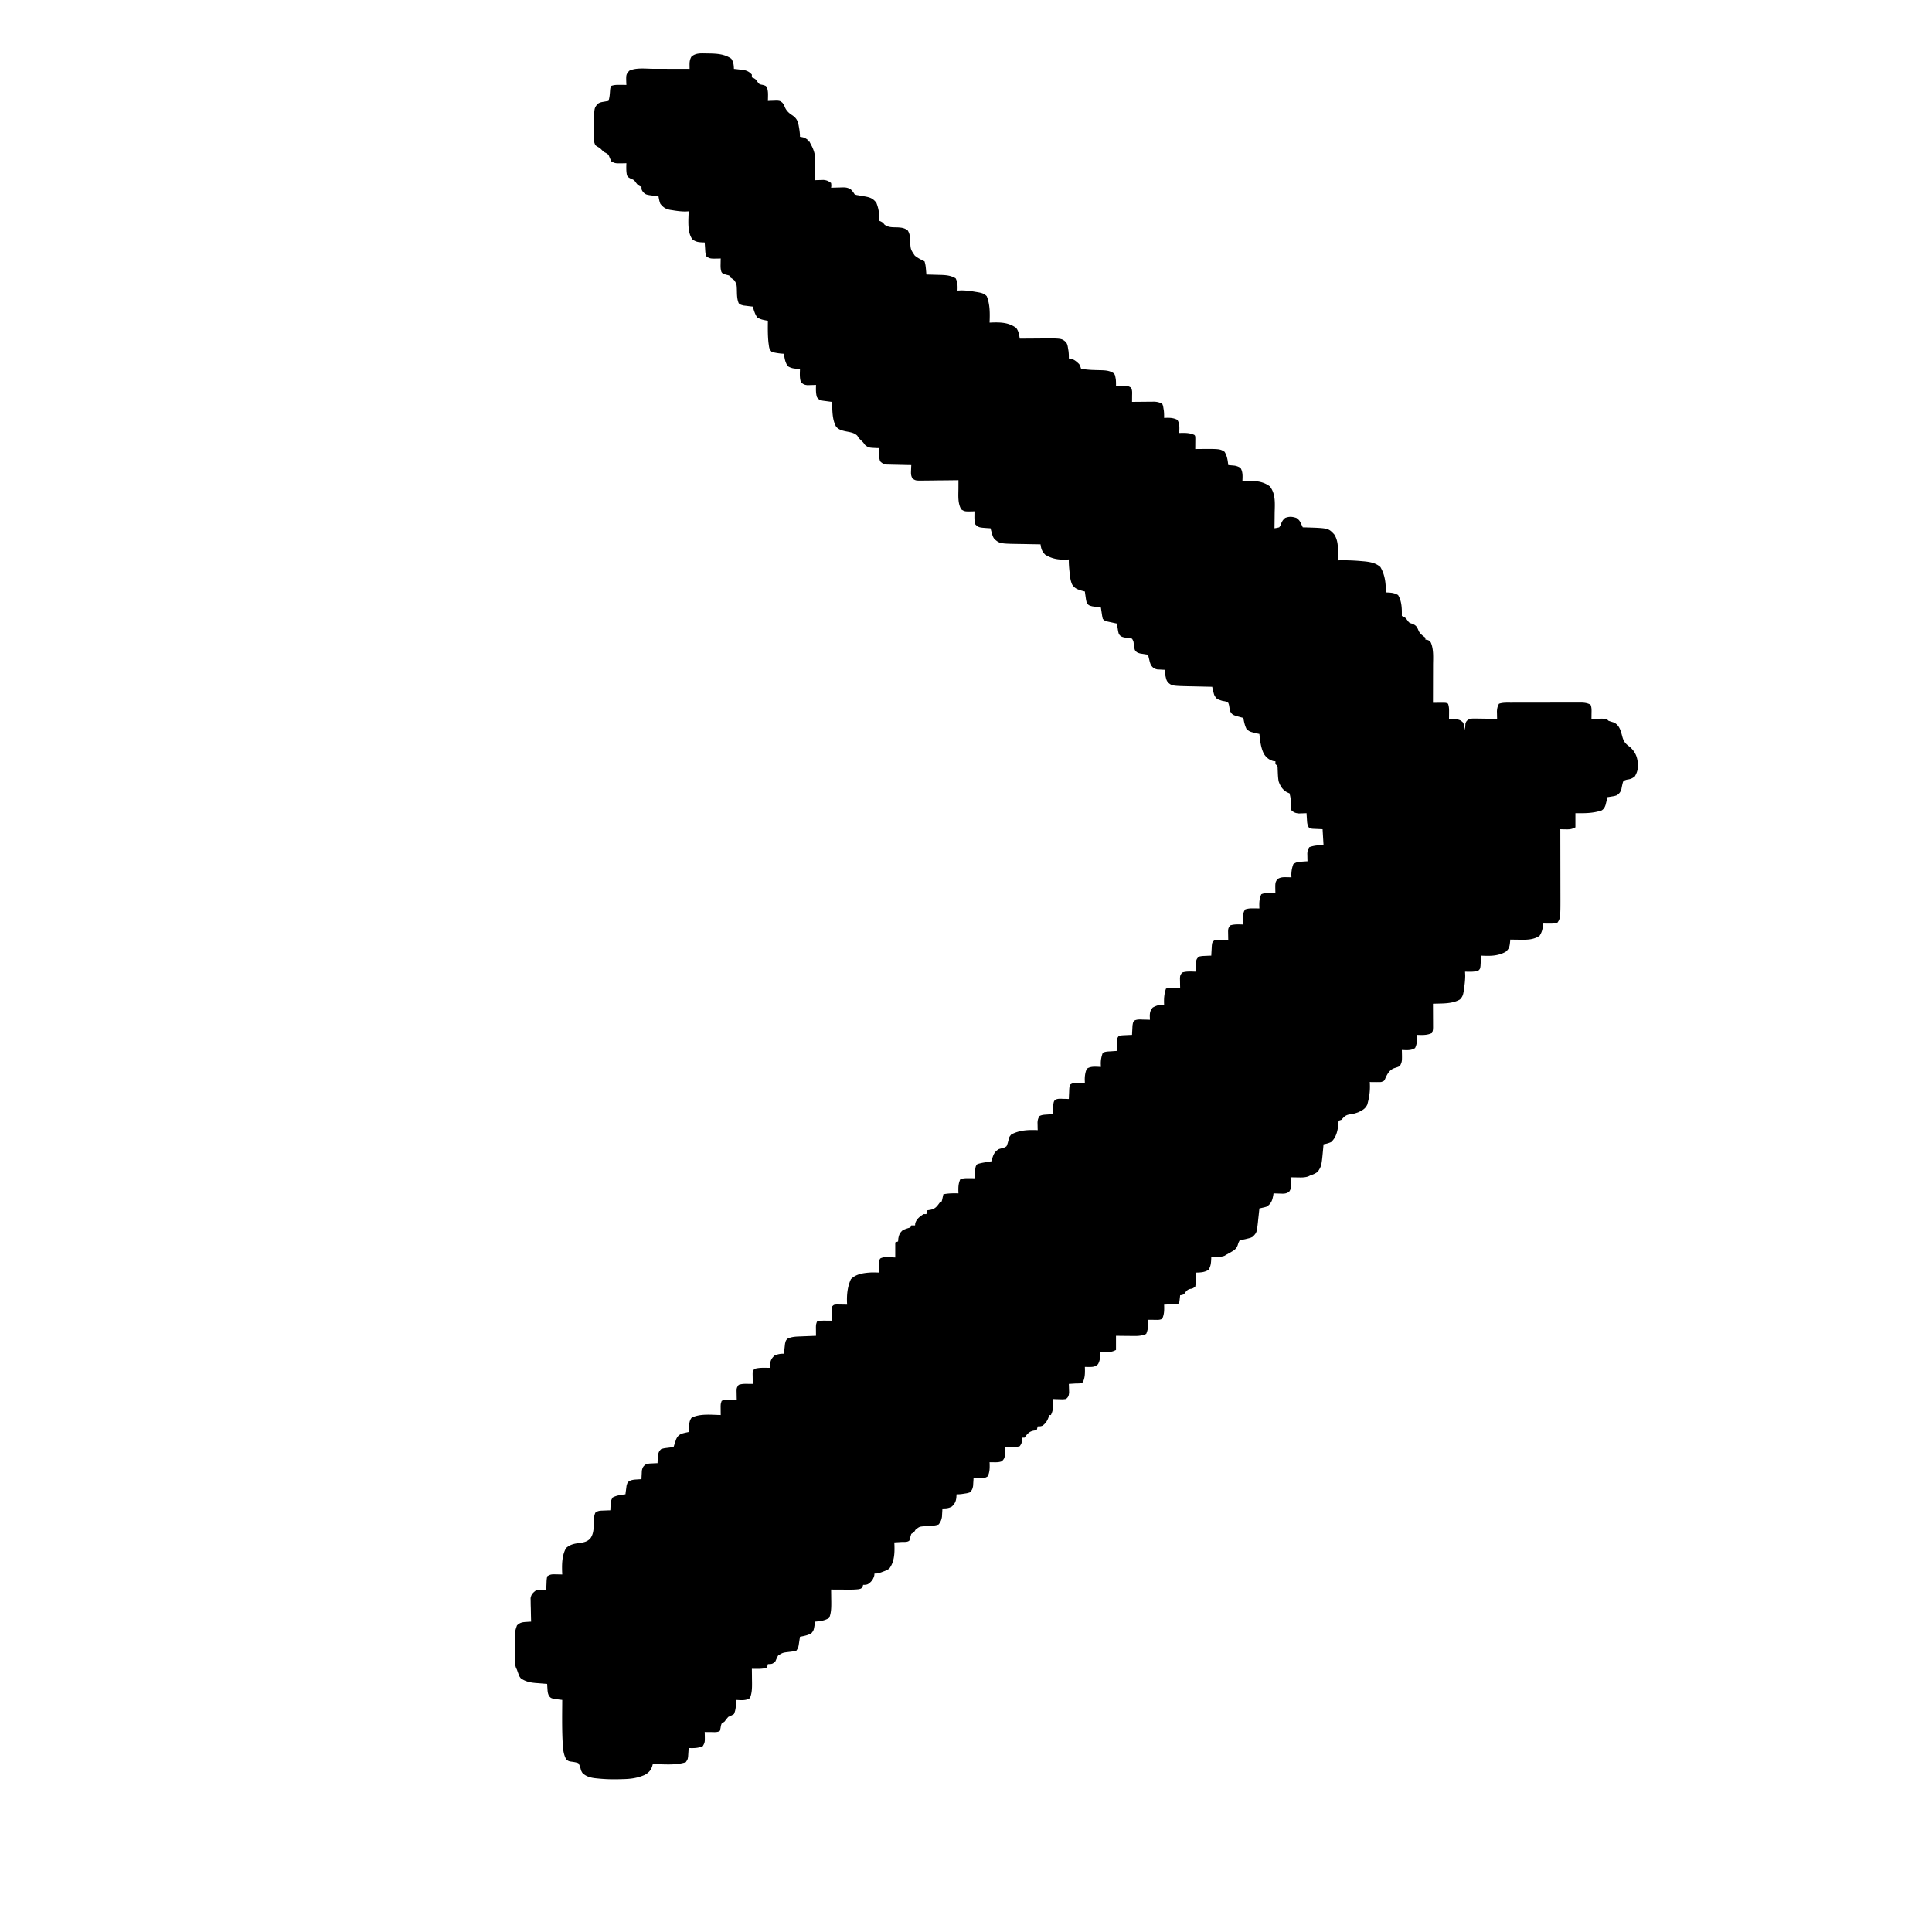<?xml version="1.0" encoding="UTF-8"?>
<svg data-bbox="545.724 56.562 1190.588 1829.595" height="2048" width="2048" xmlns="http://www.w3.org/2000/svg" data-type="shape">
    <g>
        <path d="m748.563 56.625 2.98.029c8.516.176 16.45.596 23.645 5.533 2.408 3.737 2.588 6.398 2.813 10.813l2.886.297 3.801.453 3.762.422c3.88.905 5.793 1.98 8.55 4.828v3l1.75.688C801 84 801 84 802.814 86.5c2.066 2.824 2.066 2.824 5.813 3.5 3.375 1 3.375 1 4.578 3.2.858 3.018.997 5.482.922 8.612l-.055 2.958L814 107l2.703-.14 3.547-.11 3.515-.14c3.235.39 3.235.39 5.598 2.253C831 111 831 111 831.938 113.438c1.592 3.838 4.326 6.467 7.84 8.683 4.244 2.88 5.668 5.437 6.777 10.508.768 4.128 1.446 8.158 1.446 12.371l2.312.375c2.688.625 2.688.625 5.688 2.625v2h2q.943 1.81 1.875 3.625l1.054 2.04c2.304 5.028 3.319 9.285 3.266 14.827l-.02 3.633-.05 3.75-.028 3.82a1621 1621 0 0 1-.097 9.305l2.449-.105 3.238-.083 3.2-.105c3.51.33 5.345 1.136 8.112 3.293.313 2.688.313 2.688 0 5l3.762-.14q2.463-.057 4.926-.11l2.475-.102c4.078-.066 6.25-.011 9.795 2.18C904 203 904 203 906 206c1.83.696 1.83.696 3.957.992l2.373.45q2.463.43 4.93.843c5.324 1.02 8.36 2.182 11.74 6.715a43.1 43.1 0 0 1 3 19l1.75.75c2.25 1.25 2.25 1.25 3.8 3.27 4.174 3.374 9.249 2.807 14.451 3.025 4.14.282 6.508.635 10.045 2.94 2.676 4.13 2.633 7.506 2.766 12.327.484 8.097.484 8.097 4.938 14.688 3.176 2.517 6.573 4.296 10.25 6 1.002 3.008 1.303 5.538 1.562 8.688l.254 3.011L982 291l2.093.044c3.157.075 6.313.172 9.47.269l3.291.068c6.062.203 10.847.55 16.146 3.619 2.237 4.279 2.191 8.236 2 13l3.938-.187c5.08 0 9.941.656 14.938 1.5l2.234.356c3.973.711 7.117 1.294 9.89 4.331 3.587 8.94 3.353 18.548 3 28l2.895-.14c9.231-.258 17.498.073 25.281 5.718 2.63 3.49 3.134 7.168 3.825 11.422a2728 2728 0 0 1 15.259-.11q2.589-.015 5.178-.04c23.694-.234 23.694-.234 28.266 3.566 1.807 2.208 2.035 4.16 2.484 6.959l.48 2.836c.314 2.63.395 5.144.333 7.789l2.125.188c3.895 1.1 5.997 2.999 8.875 5.812 1.375 2.813 1.375 2.813 2 5 4.402.629 8.718 1.07 13.164 1.21.894.03 1.789.058 2.71.087q2.762.078 5.524.133c5.187.18 9.207.5 13.602 3.57 1.023 1.867 1.023 1.867 1.375 3.875l.398 1.992c.254 2.391.268 4.73.227 7.133l2.484-.07 3.266-.055 3.234-.07c2.966.192 4.568.56 7.016 2.195 1.442 2.884 1.093 5.417 1.062 8.625l-.027 3.602L1200 426c.791-.01 1.583-.02 2.399-.032 3.596-.041 7.192-.067 10.788-.093l3.775-.05 3.643-.02 3.348-.032c3.12.232 5.28.784 8.047 2.227.925 2.207.925 2.207 1.312 4.813l.426 2.582c.257 2.555.312 5.038.262 7.605l3.625-.125c3.829.02 6.893.384 10.375 2.125 2.79 4.187 2.19 9.152 2 14l1.976-.07c5.093-.105 9.265-.004 14.024 2.07 1 1 1 1 1.097 4.16l-.035 3.902-.027 3.91L1267 476l3.332-.035c22.687-.177 22.687-.177 27.73 2.91 2.767 4.463 3.332 8.965 3.938 14.125l1.828.148 2.422.227c.788.07 1.577.14 2.39.21 2.482.437 4.215 1.103 6.36 2.415 2.65 4.372 2.193 9.061 2 14l3.113-.14c9.386-.296 18.138-.16 25.996 5.718 6.419 8.223 5.246 18.608 5.078 28.485q-.023 2.322-.041 4.646-.051 5.645-.146 11.291c2.462-.367 2.462-.367 5-1 1.276-1.728 1.276-1.728 2-3.875 1.278-2.853 1.923-4.06 4.375-6.125 4.346-1.656 7.35-1.408 11.75 0 2.96 2.06 3.58 2.986 5.054 6.125.345.724.69 1.449 1.047 2.195L1381 559l3.48.078c23.585.764 23.585.764 29.793 7.324 5.298 7.972 3.93 18.42 3.727 27.598l2.578-.07a211 211 0 0 1 22.859.883l2.507.212c6.313.636 12.552 1.674 17.368 6.1 4.912 8.368 5.855 17.333 5.688 26.875l2.011.043c4.244.23 7.278.543 10.989 2.707 4.047 6.576 4.125 14.678 4 22.25l1.75.688c2.25 1.312 2.25 1.312 4.062 3.75 2.066 2.839 2.066 2.839 5.688 3.875 4.245 2.047 4.71 3.538 6.457 7.687 1.666 3.196 4.22 4.819 7.043 7v2l1.812.188C1515 679 1515 679 1516.687 681c3.24 7.405 2.448 16.312 2.41 24.254l-.004 3.459a5449 5449 0 0 1-.031 10.85l-.014 7.392q-.016 9.022-.048 18.045l2.992-.035 3.883-.028 3.867-.035C1533 745 1533 745 1535 746c1.14 3.422 1.098 6.087 1.062 9.688l-.027 3.574L1536 762l2.265.113 2.985.2 2.953.175c3.133.574 4.554 1.27 6.797 3.512 1.07 2.64 1.445 5.183 2 8l.078-1.863.172-2.45.14-2.425c.827-3.07 1.873-3.68 4.61-5.262 3.116-.34 3.116-.34 6.734-.293l3.926.03 4.09.076q2.067.022 4.136.04 5.057.054 10.114.147l-.07-2.23-.055-2.957-.07-2.918c.209-3.106.663-5.183 2.195-7.895 4.048-1.384 8.223-1.148 12.452-1.145l2.579-.01q4.216-.013 8.433-.013l5.866-.01q6.147-.009 12.294-.007c5.25 0 10.5-.014 15.75-.031q6.058-.015 12.115-.013 2.904 0 5.807-.013c2.707-.01 5.414-.007 8.121 0 .799-.007 1.597-.012 2.42-.018 4.137.023 7.49.264 11.163 2.26 1.409 3.078 1.102 6.408 1.062 9.75l-.027 2.984L1687 762l3.43-.07q2.222-.029 4.445-.055c.746-.017 1.492-.034 2.261-.05 1.955-.018 3.91.072 5.864.175l2 2c1.955.732 3.93 1.329 5.93 1.926 4.164 2.16 5.813 5.349 7.343 9.668a222 222 0 0 1 1.617 5.879c1.593 5.4 3.735 7.305 8.11 10.527 6.135 5.834 7.958 11.216 8.312 19.563-.124 4.504-1.046 7.529-3.312 11.437-2.965 2.388-4.828 2.976-8.625 3.5-3.545 1.106-3.545 1.106-4.348 3.93a94 94 0 0 0-1.227 5.843c-.974 3.317-2.071 4.629-4.8 6.727-2.579.828-2.579.828-5.25 1.25l-2.704.453L1704 845l-.551 2.3-.762 3.013-.738 2.988c-.969 2.754-1.653 3.953-3.95 5.699-9.297 3.218-18.265 3.093-28 3v15c-4.105 2.053-5.802 2.222-10.25 2.125l-3.265-.055L1654 879l.006 3.019q.03 14.165.045 28.33.008 7.28.024 14.56.015 7.043.02 14.084.002 2.67.01 5.34c.085 28.881.085 28.881-3.105 33.667-3.286 1.095-5.737 1.1-9.188 1.063l-3.293-.028L1636 979l-.261 2.012c-.683 4.292-1.311 7.367-3.801 10.988-6.522 4.44-14.35 4.28-22 4.125l-2.623-.027c-2.105-.024-4.21-.06-6.314-.098l-.415 3.828c-.457 4.232-1.241 6.305-4.585 9.172-8.445 4.608-16.66 4.454-26 4l-.149 2.992-.226 3.883-.211 3.867C1569 1027 1569 1027 1567 1029c-4.566 1.384-9.279 1.093-14 1l.187 3.938c-.015 5.06-.593 9.948-1.375 14.937l-.306 2.234c-.621 3.66-1.266 5.645-3.885 8.325-8.254 4.932-19.272 4.158-28.621 4.566l.015 2.523q.025 4.637.04 9.275.012 2.993.032 5.985l.01 3.799.016 3.507C1519 1092 1519 1092 1518 1095c-5.177 2.522-10.386 2.2-16 2l.125 3.625c-.02 3.83-.385 6.893-2.125 10.375-4.187 2.791-9.152 2.19-14 2l.07 1.941c.217 10.39.217 10.39-2.07 15.059-1.949 1.029-3.865 1.64-5.973 2.277-4.833 1.723-7.059 5.573-9.152 9.973l-.883 2.078C1467 1146 1467 1146 1464 1147a140 140 0 0 1-6.188.063l-3.293-.028-2.52-.035.141 2.098c.23 6.209-.291 11.892-1.765 17.902l-.915 3.75c-2.08 4.63-5.113 6.113-9.55 8.262-3.317 1.213-6.043 2.001-9.598 2.363-4.176.788-5.521 2.524-8.312 5.625l-3 1-.25 3.813c-.812 7.027-2.286 13.985-7.688 18.812-2.77 1.244-5.1 1.844-8.062 2.375l-.297 3.55c-1.765 19.318-1.765 19.318-5.703 25.45-2.51 1.993-4.976 3.014-8 4l-2.235 1.082c-3.701 1.229-7.228 1.132-11.078 1.043l-2.244-.027c-1.815-.024-3.63-.06-5.443-.098l.14 2.703.11 3.547.14 3.516c-.39 3.234-.39 3.234-1.953 5.64-3.35 2.19-5.722 1.99-9.687 1.844l-3.829-.11-2.921-.14-.262 1.793c-.977 5.495-2.005 8.811-6.738 12.207-2.031.639-2.031.639-4.18 1.129l-3.82.871-.212 2.108c-.33 3.174-.684 6.345-1.038 9.517l-.333 3.316c-1.22 10.601-1.22 10.601-5.417 15.059-2.438 1.207-2.438 1.207-5 1.813l-2.563.644a162 162 0 0 1-4.68.973l-1.757.57c-1.199 2.329-1.199 2.329-2 5-1.453 3.82-3.357 5.13-6.875 7.125l-2.618 1.508L1300 1330l-1.93 1.172c-2.84 1.136-5.276 1.02-8.32.953l-3.266-.055-2.484-.07-.043 2.23c-.227 4.63-.421 7.905-2.895 11.895-4.244 2.598-8.16 2.77-13.062 2.875l-.114 3.21-.199 4.165-.068 2.117c-.108 2.031-.108 2.031-.62 5.508-3 2-3 2-5.437 2.313-3.474.932-4.402 2.9-6.562 5.687-2.25.813-2.25.813-4 1l-.438 3.938c-.437 3.937-.437 3.937-1.562 5.062-2.526.237-5.032.422-7.563.563l-2.154.13q-2.641.159-5.284.307l.07 1.758c.112 4.816-.053 8.76-2.07 13.242-2.884 1.442-5.417 1.094-8.624 1.063l-3.602-.028L1217 1399c.04 1.176.082 2.351.125 3.563-.03 4.14-.436 7.597-2.125 11.437-4.162 1.828-7.763 2.24-12.274 2.195l-3.496-.02-3.605-.05-3.676-.027c-2.983-.024-5.966-.06-8.95-.098v15c-4.222 2.111-6.14 2.217-10.75 2.125l-3.546-.055-2.703-.07c.04 1.217.082 2.434.125 3.688 0 3.54-.443 6.134-2.125 9.312-3.133 3.133-5.974 3.055-10.25 3.063L1150 1449l.07 1.977c.105 5.092.004 9.265-2.07 14.023-1.941 1.94-5.473 1.4-8.063 1.563l-3.91.253-3.027.184.105 2.484.082 3.266.105 3.234c-.334 3.448-.632 4.785-3.292 7.016-3.356.39-3.356.39-7.188.25l-3.855-.11-2.957-.14.07 2.45.055 3.237.07 3.2c-.197 3.136-.865 5.29-2.195 8.113h-2c-.083.536-.166 1.072-.25 1.625-1.266 4.008-3.285 7.398-6.813 9.75-1.937.625-1.937.625-4.937.625l-1 4-3.688.625c-4.848 1.165-6.364 3.5-9.312 7.375h-3l.125 2.813C1083 1530 1083 1530 1081 1533c-3.6 1.088-7.073 1.108-10.813 1.063l-2.957-.028-2.23-.035.105 2.266.082 2.984.105 2.953c-.34 3.245-.975 4.526-3.292 6.797-2.894 1.142-5.664 1.108-8.75 1.063l-2.422-.028L1049 1550l.07 1.758c.11 4.784.074 8.846-2.07 13.242-3.233 2.167-5.924 2.216-9.75 2.125l-2.985-.055-2.265-.07-.114 2.266-.199 2.984-.176 2.953c-.58 3.17-1.185 4.576-3.511 6.797-2.594.828-2.594.828-5.5 1.25l-2.907.453C1017 1584 1017 1584 1014 1584l-.25 3.688c-.526 4.131-1.659 6.393-4.75 9.312-3.482 1.875-6.104 2.072-10 2l-.113 2.45-.199 3.237-.176 3.2c-.558 3.398-1.438 5.38-3.511 8.113-2.664.888-4.551 1.189-7.31 1.36l-2.513.195q-2.607.195-5.219.343c-5.274.384-5.274.384-9.369 3.555L969 1624l-3 2a129 129 0 0 0-2 7c-1.996 1.996-5.817 1.41-8.562 1.563l-2.154.13q-2.641.159-5.284.307l.141 2.64c.26 8.596.022 17.902-5.433 25.055-2.263 1.73-4.524 2.551-7.207 3.493l-2.907 1.042C930 1668 930 1668 927 1668l-.25 2.188c-1.104 4.142-3.194 6.822-6.812 9.124-1.937.688-1.937.688-4.937.688l-.625 1.938C913 1684 913 1684 910.305 1684.623c-3.23.368-6.329.49-9.579.475l-3.496-.01-3.606-.025-3.675-.014q-4.474-.018-8.95-.049l.032 1.785c.042 2.717.068 5.435.093 8.152l.051 2.807c.04 5.77.075 11.845-2.176 17.256-4.761 3.047-9.429 3.511-15 4l-.261 2.047c-1.138 7.226-1.138 7.226-3.801 10.453-3.862 1.972-7.68 2.795-11.937 3.5l-.368 2.52-.508 3.293-.492 3.269C846 1747 846 1747 844 1750c-2.789.498-5.503.872-8.312 1.188-5.868.71-5.868.71-10.781 3.675-1.145 2.007-2.034 4.001-2.907 6.137-3.038 2.947-3.574 3-8 3l-1 4c-3.673.853-7.044 1.108-10.812 1.063l-2.957-.028-2.23-.035.031 2.092c.042 3.157.068 6.314.093 9.47l.051 3.292c.035 5.757-.036 10.76-2.176 16.146-4.242 3.05-9.982 2.175-15 2l.125 3.563c-.029 4.143-.462 7.583-2.125 11.437-2.875 1.625-2.875 1.625-6 3a95 95 0 0 0-4 5l-3 2c-.717 1.924-.717 1.924-1.062 4.063-.41 2.16-.41 2.16-.937 3.937-3.004 1.502-5.791 1.093-9.125 1.063l-3.883-.028L747 1836l.07 1.758c.213 9.174.213 9.174-2.07 13.242-5.01 2.204-9.636 2.188-15 2l-.148 2.52-.226 3.293-.211 3.269C729 1865 729 1865 727 1868c-10.673 3.558-23.843 2.114-35 2l-.75 2.75c-1.687 4.386-3.714 6.355-7.739 8.7-8.224 3.605-15.586 4.427-24.511 4.55l-4.137.117c-7.397.156-14.694-.136-22.051-.93l-2.105-.212c-5.148-.63-9.66-1.928-13.395-5.662C616 1877 616 1877 615.507 1875.035c-.612-2.32-1.141-4.052-2.508-6.035-2.545-.918-4.942-1.25-7.62-1.605-2.38-.395-2.38-.395-4.88-1.957-3.478-5.653-3.838-12.933-4.125-19.438l-.114-2.323c-.582-13.875-.341-27.794-.26-41.677l-2.52-.297-3.293-.453-3.27-.422c-2.918-.828-2.918-.828-4.772-2.731-1.459-2.67-1.653-4.82-1.833-7.847-.066-.985-.131-1.97-.2-2.984L580 1785l-1.708-.12a775 775 0 0 1-7.792-.63l-2.687-.187c-5.894-.52-10.932-1.556-15.812-5.063-1.586-2.184-1.586-2.184-2.375-4.437l-.836-2.247L548 1770l-1.032-2.183c-1.208-3.518-1.227-6.488-1.233-10.208l-.006-2.133q-.002-2.229.01-4.458c.011-2.247 0-4.493-.012-6.74-.018-14.518-.018-14.518 2.274-21.278 3.054-2.996 5.55-3.438 9.75-3.687l2.984-.2L563 1719l-.079-2.491a1047 1047 0 0 1-.233-11.197l-.127-3.92-.049-3.779-.08-3.475c.744-4.107 2.353-5.57 5.568-8.138 2.895-.488 2.895-.488 5.813-.312l2.957.136 2.23.176.114-3.21q.098-2.083.199-4.165l.068-2.117c.108-2.031.108-2.031.62-5.508 3.631-2.421 5.383-2.21 9.687-2.125l3.574.055 2.739.07-.141-2.824c-.247-8.707-.11-17.3 4.14-25.176 4.365-3.76 8.44-4.646 14-5.312 4.786-.727 8.629-1.323 11.938-5.126 3.805-5.469 3.34-11.953 3.492-18.363.132-3.14.391-5.79 1.66-8.683 2.898-2.3 5.455-2.132 9.098-2.266l3.855-.172L647 1601l.079-2.266c.452-7.86.452-7.86 2.297-11.296 4.25-2.328 8.86-2.814 13.625-3.438l.296-2.52c.15-1.086.3-2.173.453-3.293l.422-3.269c.828-2.918.828-2.918 2.547-4.762 2.765-1.401 4.945-1.66 8.031-1.843l2.985-.2L680 1568l.079-2.484.172-3.266.14-3.234c.741-3.667 1.567-4.866 4.61-7.016 3.015-.61 3.015-.61 6.25-.75l3.265-.172 2.485-.078.113-2.266.199-2.984.176-2.953c.587-3.207 1.106-4.592 3.511-6.797 3.137-.828 3.137-.828 6.688-1.25l3.574-.453 2.739-.297.734-2.3 1.015-3.013.985-2.988c1.402-2.99 2.427-4.071 5.265-5.699 2.643-.902 5.263-1.407 8-2l.149-2.266.226-2.984.211-2.953c.415-2.802.761-4.505 2.414-6.797 8.573-4.762 21.43-3.18 31-3l-.035-2.52-.027-3.293-.035-3.269C764 1488 764 1488 765 1485c3.004-1.502 5.791-1.093 9.125-1.062l3.883.027L781 1484l-.07-2.738-.054-3.574-.07-3.551C781 1471 781 1471 783 1468c3.286-1.095 5.737-1.1 9.188-1.062l3.293.027 2.52.035-.07-2.992-.056-3.883-.07-3.867c.196-3.258.196-3.258 2.196-5.258 3.632-.998 7.06-1.108 10.812-1.062l2.957.027 2.23.035.25-3.687c.535-4.14 1.605-6.423 4.75-9.313 3.66-1.601 5.971-2 10-2l.297-2.957.453-3.855.422-3.833c.828-3.355.828-3.355 2.594-5.242 4.068-2.027 8.266-2.254 12.754-2.43l3.096-.126 3.197-.12 3.256-.13q3.965-.159 7.932-.307l-.036-2.52-.027-3.293-.035-3.269C865 1404 865 1404 866 1401c3.423-1.14 6.087-1.098 9.688-1.062l3.574.027 2.739.035-.07-3.21q-.03-2.083-.056-4.165l-.05-2.117c-.018-1.837.072-3.674.175-5.508 2-2 2-2 5.258-2.195l3.867.07 3.883.055 2.992.07-.14-2.352c-.287-8.588.545-16.745 4.14-24.648 5.765-5.926 14.409-6.75 22.36-7.184a135 135 0 0 1 7.64.184l-.105-2.738-.082-3.574-.105-3.551c.293-3.137.293-3.137 1.355-5.043 4.496-2.538 11.028-1.23 15.938-1.094v-16l3-1c.082-1.052.164-2.104.25-3.187.838-4.265 1.577-5.884 4.75-8.813 2.071-.931 4.119-1.667 6.292-2.324 1.917-.54 1.917-.54 2.707-2.676h4l.188-2.187c1.37-4.745 4.818-7.15 8.813-9.813h3l1-4 3.687-.625c4.845-1.175 6.447-3.414 9.313-7.375l2-1c.684-1.888.684-1.888 1.125-4.062l.507-2.223.367-1.715c5.361-1.129 10.554-1.097 16-1l-.07-1.758c-.11-4.79-.03-8.818 2.07-13.242 3.286-1.095 5.737-1.1 9.188-1.062l3.293.027 2.52.035.148-2.266.227-2.984.21-2.953c.697-4.706.697-4.706 2.415-6.797a55 55 0 0 1 7.625-1.75l2.14-.379a362 362 0 0 1 5.235-.871l.48-1.828c1.514-5.187 2.642-8.354 7.52-11.172q2.062-.565 4.125-1.125c2.12-.61 2.12-.61 3.875-1.875 1.11-2.509 1.692-4.959 2.324-7.625.676-2.375.676-2.375 2.676-4.812 9.04-4.709 17.97-4.958 28-4.563l-.07-2.266-.055-2.984-.07-2.953c.198-2.848.64-4.427 2.195-6.797 2.701-1.35 5.118-1.339 8.125-1.562l3.32-.254L1116 1181l.113-2.738.199-3.574.176-3.551c.512-3.137.512-3.137 1.637-5.043 2.851-1.664 5.3-1.378 8.562-1.282l3.574.083 2.739.105.113-3.21q.098-2.083.199-4.165l.068-2.117c.108-2.031.108-2.031.62-5.508 3.631-2.421 5.383-2.21 9.687-2.125l3.574.055 2.739.07-.125-3.562c.021-4.125.51-7.592 2.125-11.438 4.242-3.05 9.982-2.175 15-2l-.125-3.562c0-4.186.681-7.51 2.125-11.438 2.832-1.416 5.474-1.346 8.625-1.562l3.601-.254L1184 1114l-.07-2.738-.055-3.574-.07-3.551C1184 1101 1184 1101 1186 1098c3.257-.512 3.257-.512 7.125-.687l3.882-.2L1200 1097l.113-2.738.199-3.574.176-3.551c.512-3.137.512-3.137 1.574-5.043 3.066-1.731 6.21-1.406 9.625-1.282l2.127.042c1.729.035 3.457.089 5.186.146l-.188-3.687c.028-3.948.489-6.266 3.188-9.313 4.21-2.26 7.276-3.154 12-3l-.07-1.941c-.115-5.469.272-9.89 2.07-15.059 3.31-1.001 6.3-1.104 9.75-1.062l2.984.027 2.266.035-.07-2.738-.055-3.574-.07-3.551C1251 1034 1251 1034 1253 1031c4.74-1.63 10.045-1.087 15-1l-.106-2.484-.082-3.266-.105-3.234c.334-3.441.683-4.749 3.293-7.016 3.136-.61 3.136-.61 6.687-.75l3.574-.172L1284 1013l.148-2.992.227-3.883.21-3.867C1285 999 1285 999 1287 997a94 94 0 0 1 7.625-.125l2.14.027c1.745.024 3.49.06 5.235.098l-.07-2.738-.055-3.574-.07-3.551C1302 984 1302 984 1304 981c4.484-1.495 9.325-1.092 14-1l-.07-2.484-.055-3.266-.07-3.234c.192-2.977.486-4.595 2.195-7.016 3.285-1.095 5.736-1.1 9.187-1.062l3.293.027 2.52.035-.07-1.758c-.112-4.816.053-8.76 2.07-13.242 2.884-1.442 5.417-1.094 8.625-1.062l3.601.027L1352 947l-.07-2.012c-.192-9.37-.192-9.37 2.07-12.988 3.269-2.125 5.905-2.217 9.75-2.125l2.984.055 2.266.07-.125-3.062c.128-4.038.717-7.16 2.125-10.938 3.404-2.27 5.165-2.365 9.187-2.625l3.293-.227L1386 913l-.07-2.266-.055-2.984-.07-2.953c.2-2.88.527-4.453 2.195-6.797 5.53-1.875 8.912-2 15-2l-1-17-10.743-.488L1388 878c-2.348-3.522-2.377-5.508-2.625-9.687l-.227-3.575L1385 862l-2.231.105-2.957.082-2.918.106c-3.532-.357-5.239-.913-7.894-3.293-.521-2.689-.745-4.81-.75-7.5-.083-5.324-.083-5.324-1.25-10.5l-2.75-1.187c-4.652-2.595-7.164-6.588-8.86-11.622-.768-4.309-.798-8.708-1.012-13.074-.065-3.215-.065-3.215-2.378-5.117v-3l-2.125-.187c-4.582-1.295-7.518-3.73-10.075-7.653-3.336-6.66-4.008-13.833-4.8-21.16l-2.266-.48c-7.974-1.89-7.974-1.89-11.297-4.645-1.92-3.838-2.74-7.66-3.437-11.875l-2.047-.516c-9.486-2.577-9.486-2.577-11.953-6.484a120 120 0 0 1-.875-4.625c-.384-2.35-.384-2.35-1.125-4.375-2.694-1.538-2.694-1.538-6-2-6.496-2.092-6.496-2.092-8.875-6.375A76 76 0 0 1 1285 728l-3.055-.06a2833 2833 0 0 1-11.35-.257q-2.443-.057-4.887-.105c-23.214-.456-23.214-.456-27.416-4.03-1.517-1.816-1.964-3.188-2.48-5.486l-.48-2.027C1235 714 1235 714 1235 710l-2.266-.078-2.984-.172-2.954-.14c-3.5-.763-4.647-1.77-6.796-4.61-1.047-2.797-1.047-2.797-1.75-5.75l-.735-2.984L1217 694l-2.301-.332-3.012-.48-2.988-.458c-2.934-.793-3.998-1.24-5.7-3.73-.695-2.664-.695-2.664-1.124-5.625-.263-3.497-.263-3.497-1.875-6.375-2.771-.496-5.55-.9-8.336-1.305-2.931-.765-3.965-1.214-5.664-3.695-.731-2.7-.731-2.7-1.188-5.687l-.48-3.012L1184 661l-2.774-.586-3.601-.789-3.586-.773C1171 658 1171 658 1169 656c-.632-2.82-.632-2.82-1.124-6.125l-.508-3.32L1167 644l-2.52-.332-3.293-.48-3.27-.458c-3.091-.774-4.19-1.092-5.917-3.73-.731-2.918-.731-2.918-1.188-6.187l-.48-3.293L1150 627l-3.188-.812c-4.69-1.462-7.748-2.46-10.379-6.731-1.745-4.208-2.218-8.014-2.621-12.52l-.248-2.392c-.385-3.861-.666-7.66-.564-11.545l-2.422.176c-8.385.344-15.343-.702-22.578-5.176-3.528-3.564-4.324-6.115-5-11l-3.13-.044c-3.883-.059-7.765-.136-11.647-.218q-2.506-.05-5.013-.084c-23.251-.328-23.251-.328-28.934-5.102-1.727-2.1-2.252-4.128-2.964-6.74l-.762-2.73L1050 560l-2.231-.113c-10.216-.689-10.216-.689-13.77-3.887-1.07-3.1-1.105-5.991-1.062-9.25l.027-2.703L1033 542l-1.793.07c-8.472.194-8.472.194-12.208-2.07-3.913-6.648-3.052-14.87-3.023-22.336l.005-2.528q.007-3.067.019-6.136l-1.72.027c-5.905.088-11.809.149-17.714.193q-3.306.03-6.611.082c-3.168.048-6.335.071-9.502.089l-2.987.062c-6.731.002-6.731.002-10.104-2.087-1.763-3.061-1.765-5.104-1.613-8.616l.11-3.266L966 493l-2.598-.044q-4.786-.093-9.572-.218a546 546 0 0 0-4.138-.084 572 572 0 0 1-5.957-.142l-3.618-.08c-3.333-.462-4.743-1.095-7.116-3.432-1.564-4.429-1.092-9.353-1-14l-2.45-.043c-8.815-.393-8.815-.393-12.488-3.207l-2.062-2.75-2.625-2.562C910 464 910 464 908.91 462c-3.443-3.605-8.57-3.936-13.307-4.979-3.937-.959-6.129-1.56-9.096-4.439-4.58-7.844-4.065-17.735-4.508-26.582l-2.738-.332-3.574-.48-3.55-.458c-3.155-.734-4.28-1.15-6.138-3.73-1.339-4.26-1.074-8.578-1-13l-2.484.105-3.265.082-3.235.106c-3.346-.325-4.64-.967-7.015-3.293-1.564-4.429-1.092-9.353-1-14l-2.012-.043c-4.36-.236-7.268-.491-10.989-2.894-2.713-4.156-3.366-8.194-4-13.063l-2.738-.191c-3.54-.368-6.832-.85-10.261-1.809-2.254-2.88-2.576-3.59-3-7l-.372-2.637c-.839-7.762-.732-15.566-.629-23.363l-1.828-.297c-3.574-.669-6.486-1.252-9.547-3.265-2.363-3.546-3.474-7.36-4.625-11.438l-2.738-.297-3.574-.453-3.55-.422C785 323 785 323 783.132 321.543c-2.112-4.743-1.86-10.058-2.04-15.19-.219-4.869-.219-4.869-2.469-9.025-1.807-1.515-1.807-1.515-4.624-3.328l-1-2-3.437-.875C766 290 766 290 764.785 288.32c-1-2.956-.978-5.455-.91-8.57l.054-3.266L764 274l-2.011.07c-9.103.186-9.103.186-12.989-2.07-1.416-2.833-1.346-5.475-1.562-8.625l-.254-3.602-.183-2.773-2.012-.043c-4.628-.25-7.27-.415-11.051-3.27-5.602-7.77-4.125-20.476-3.937-29.687l-3.5.188c-4.668-.015-9.158-.605-13.75-1.375l-2.077-.306c-4.992-.903-7.546-2.546-10.673-6.507-1.111-2.685-1.463-5.116-2-8l-2.668-.262c-10.674-1.29-10.674-1.29-13.645-4.175-1.687-2.563-1.687-2.563-1.687-5.563l-1.75-.687C676 196 676 196 674.126 193.563c-1.994-2.768-1.994-2.768-5.25-4.063-2.875-1.5-2.875-1.5-4.25-3.562-.918-4.315-.779-8.545-.625-12.938l-1.977.07c-9.966.206-9.966.206-14.024-2.07a177 177 0 0 1-3-7c-2.392-1.735-2.392-1.735-5-3l-4-4-2.687-1.562C631.001 154 631.001 154 630.001 151c-.24-4.684-.186-9.373-.188-14.062l-.037-3.897c-.028-18.31-.028-18.31 3.643-22.761 2.155-1.744 4.054-2.01 6.769-2.468l2.73-.48L645 107c1.276-3.826 1.421-7.498 1.72-11.504C647 93 647 93 648 91c3.423-1.14 6.087-1.098 9.688-1.062l3.574.027 2.739.035-.106-2.012c-.275-8.958-.275-8.958 3.106-12.988 7.026-3.513 17.545-2.135 25.23-2.098l3.383.005c3.525.005 7.05.018 10.574.03l7.22.014q8.798.017 17.592.049l-.042-3.824c-.04-3.531.182-6.075 2.043-9.176 4.693-3.94 9.745-3.46 15.562-3.375"/>
    </g>
</svg>
